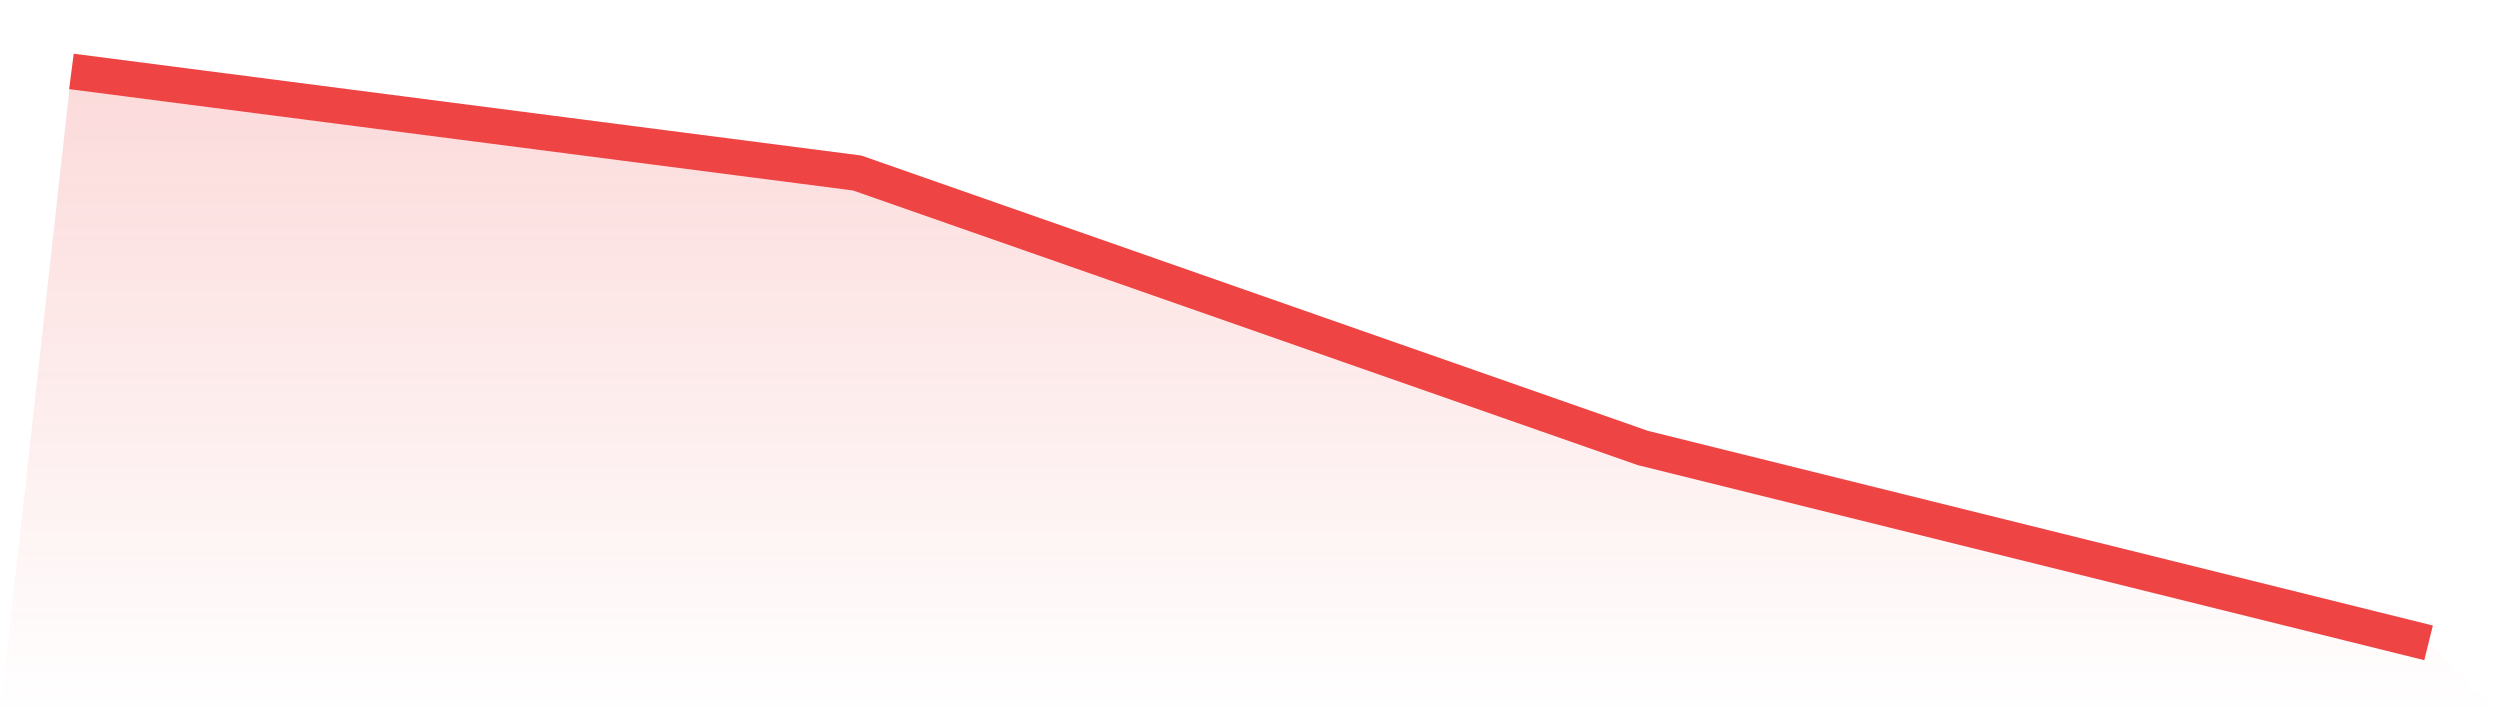 <svg viewBox="0 0 140 40" xmlns="http://www.w3.org/2000/svg">
<defs>
<linearGradient id="gradient" x1="0" x2="0" y1="0" y2="1">
<stop offset="0%" stop-color="#ef4444" stop-opacity="0.2"/>
<stop offset="100%" stop-color="#ef4444" stop-opacity="0"/>
</linearGradient>
</defs>
<path d="M4,4 L4,4 L48,9.688 L92,25.087 L136,36 L140,40 L0,40 z" fill="url(#gradient)"/>
<path d="M4,4 L4,4 L48,9.688 L92,25.087 L136,36" fill="none" stroke="#ef4444" stroke-width="2"/>
</svg>